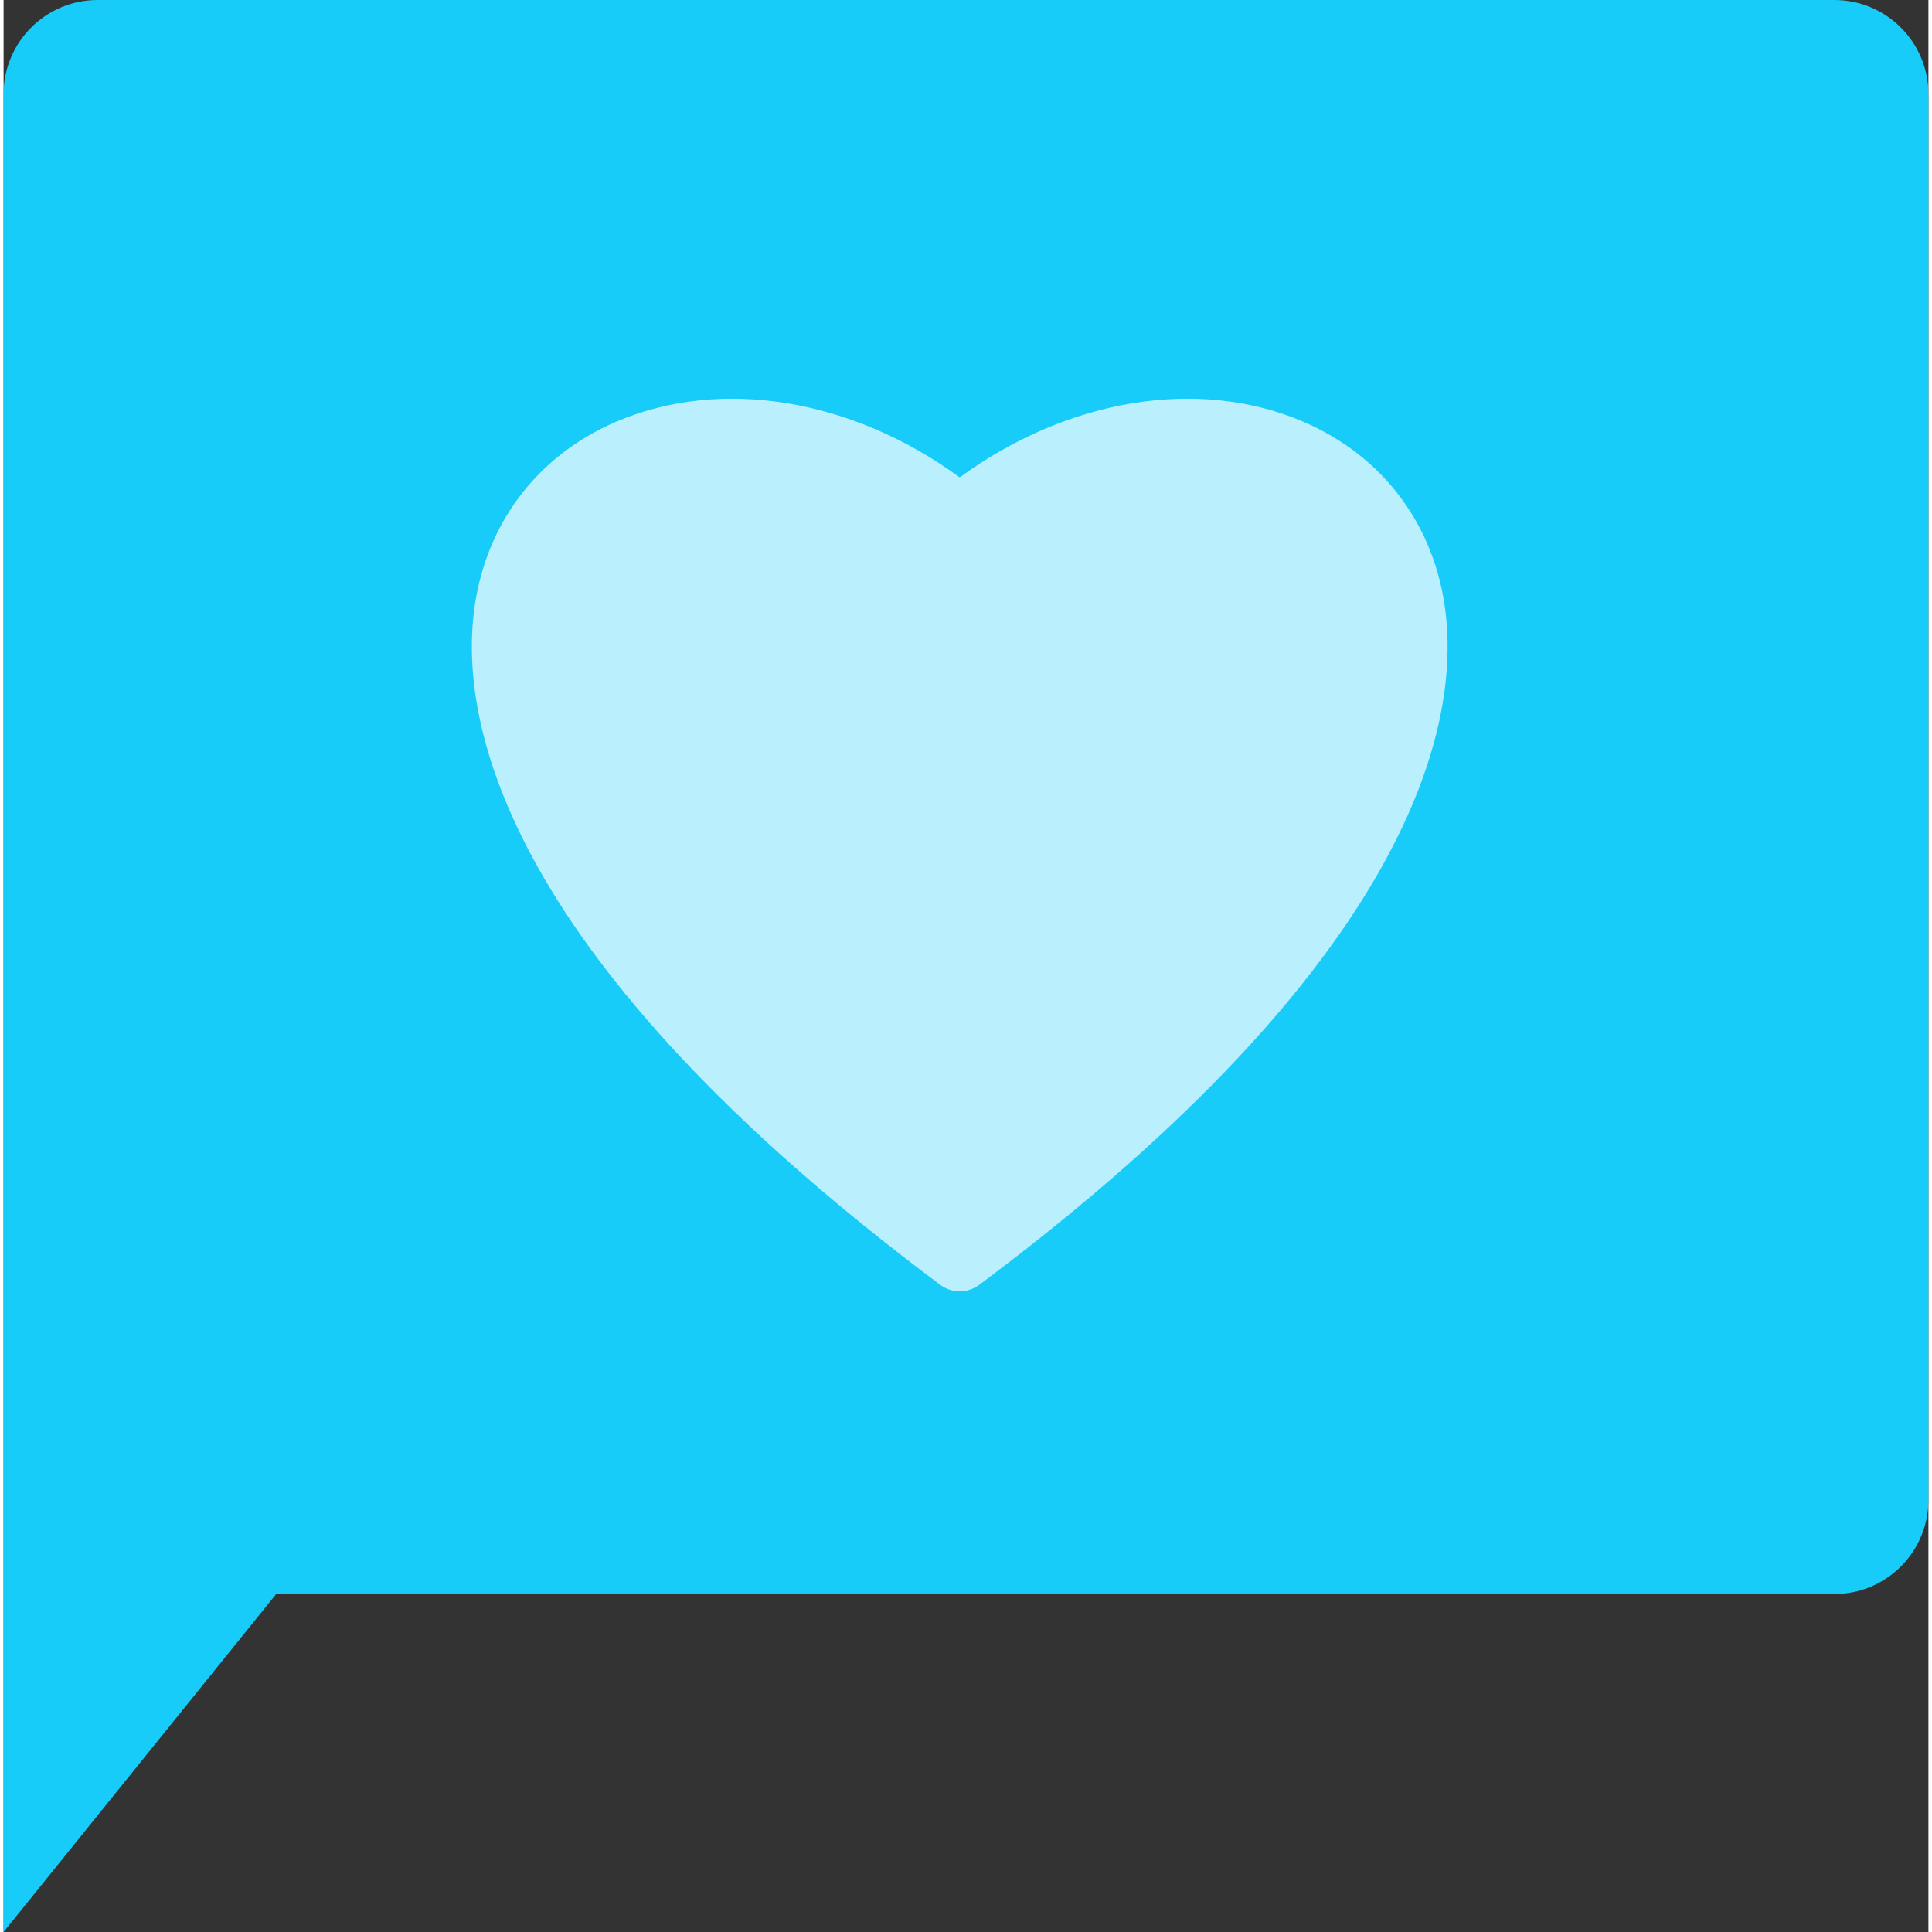 <?xml version="1.0" encoding="UTF-8"?><svg xmlns="http://www.w3.org/2000/svg" id="Layer_26806664bc36ed" data-name="Layer 2" viewBox="0 0 125.136 125.601" aria-hidden="true" width="125px" height="125px">
  <rect x="0" y="0" width="125.136" height="125.601" fill="#333333" stroke="none"/>
  <defs><linearGradient class="cerosgradient" data-cerosgradient="true" id="CerosGradient_idf1945b1b5" gradientUnits="userSpaceOnUse" x1="50%" y1="100%" x2="50%" y2="0%"><stop offset="0%" stop-color="#d1d1d1"/><stop offset="100%" stop-color="#d1d1d1"/></linearGradient><linearGradient/>
    <style>
      .cls-1-6806664bc36ed{
        fill: #17ccf9;
      }

      .cls-2-6806664bc36ed{
        fill: #fff;
        opacity: .7;
      }
    </style>
  </defs>
  <path class="cls-1-6806664bc36ed" d="M0,125.601l17.722-21.972h101.298c3.378,0,6.117-2.738,6.117-6.117V6.117C125.136,2.738,122.398,0,119.02,0H6.117C2.738,0,0,2.738,0,6.117v88.334s0,31.15,0,31.15Z"/>
  <path class="cls-2-6806664bc36ed" d="M62.16,83.948c.445,0,.891-.139,1.262-.416h.001c28.405-21.23,31.192-36.499,30.325-43.711-.681-5.669-4.069-10.196-9.294-12.421-6.775-2.885-15.28-1.488-22.294,3.636-7.014-5.124-15.519-6.52-22.294-3.636-5.225,2.225-8.613,6.752-9.294,12.421-.867,7.212,1.92,22.481,30.325,43.71.372.278.818.417,1.263.417Z"/>
</svg>